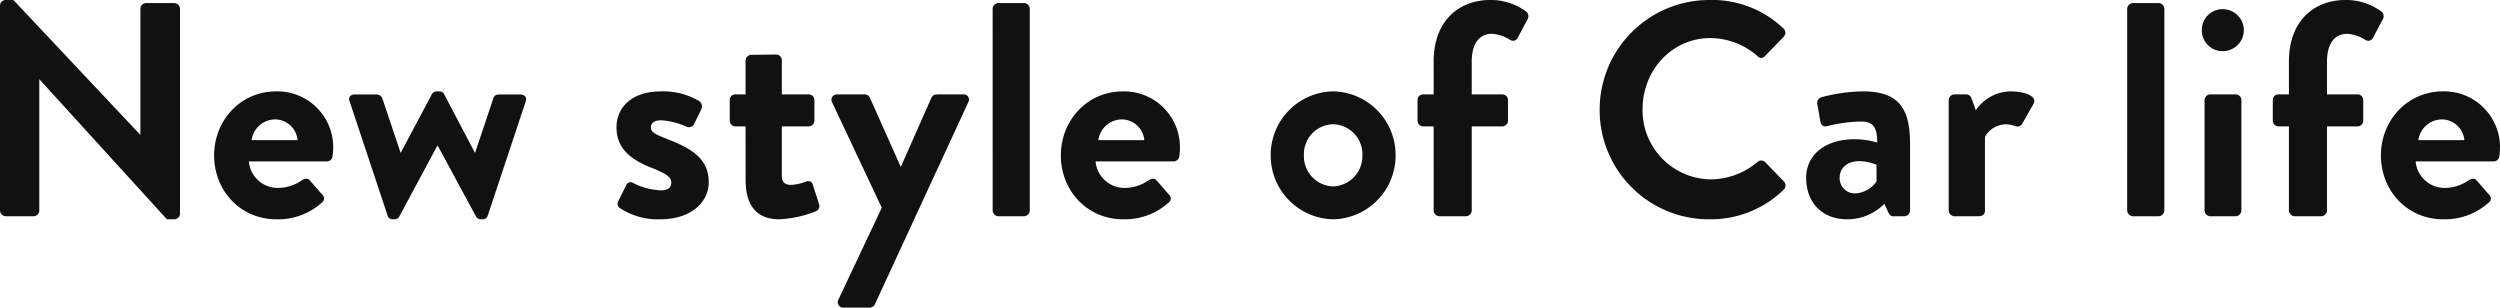 <svg xmlns="http://www.w3.org/2000/svg" width="525.312" height="64.64" viewBox="0 0 525.312 64.64">
  <path id="パス_1138" data-name="パス 1138" d="M-526.848-1.216A1.259,1.259,0,0,0-525.632,0h5.824a1.215,1.215,0,0,0,1.216-1.216v-27.52h.064L-491.776.64h1.536a1.2,1.2,0,0,0,1.216-1.152V-43.584A1.259,1.259,0,0,0-490.24-44.8h-5.888a1.215,1.215,0,0,0-1.216,1.216v26.432h-.064L-524.032-45.44h-1.6a1.2,1.2,0,0,0-1.216,1.152ZM-481.856-12.8c0,7.36,5.44,13.44,13.12,13.44A13.778,13.778,0,0,0-459.2-2.88a1.054,1.054,0,0,0,.064-1.664l-2.624-3.008c-.448-.512-1.024-.384-1.664,0a8.9,8.9,0,0,1-4.992,1.6,6.1,6.1,0,0,1-6.144-5.568h16.384a1.238,1.238,0,0,0,1.216-1.088,15.693,15.693,0,0,0,.128-1.728A11.736,11.736,0,0,0-468.8-26.24C-476.416-26.24-481.856-20.032-481.856-12.8Zm7.872-3.2a5.043,5.043,0,0,1,4.992-4.352A4.78,4.78,0,0,1-464.32-16ZM-445.376-.064a1.088,1.088,0,0,0,1.088.7h.32a1.132,1.132,0,0,0,1.024-.576l8-14.912h.064L-426.816.064a1.132,1.132,0,0,0,1.024.576h.256a1.119,1.119,0,0,0,1.152-.7l8-24.064c.32-.832-.256-1.472-1.152-1.472h-4.16c-.7,0-1.216.064-1.472.768l-3.84,11.456h-.064l-6.464-12.288a1.062,1.062,0,0,0-1.024-.576h-.512a1.1,1.1,0,0,0-1.024.576l-6.528,12.288h-.064l-3.84-11.456a1.337,1.337,0,0,0-1.152-.768h-4.608c-.9,0-1.472.64-1.088,1.472Zm48.768-1.664A14.491,14.491,0,0,0-388.1.64c6.464,0,10.176-3.584,10.176-7.808,0-4.992-3.712-7.1-8.64-9.024-2.368-.96-3.52-1.344-3.52-2.5,0-.832.64-1.472,2.176-1.472a15.167,15.167,0,0,1,5.312,1.344,1.227,1.227,0,0,0,1.536-.448l1.6-3.264a1.362,1.362,0,0,0-.576-1.728A14.724,14.724,0,0,0-387.9-26.24c-6.528,0-9.408,3.648-9.408,7.552s2.3,6.528,7.232,8.448c3.392,1.344,4.288,2.048,4.288,3.2,0,1.088-.9,1.6-2.176,1.6a14.264,14.264,0,0,1-5.824-1.536.97.97,0,0,0-1.472.448l-1.728,3.456A1.1,1.1,0,0,0-396.608-1.728Zm26.432-5.888c0,5.184,2.176,8.256,7.1,8.256a24.109,24.109,0,0,0,7.616-1.664,1.159,1.159,0,0,0,.7-1.536l-1.28-4.032a1,1,0,0,0-1.408-.7,10.319,10.319,0,0,1-3.136.7c-1.024,0-1.984-.256-1.984-2.048V-18.88h5.632a1.215,1.215,0,0,0,1.216-1.216v-4.288a1.177,1.177,0,0,0-1.216-1.216h-5.632v-7.168a1.2,1.2,0,0,0-1.152-1.216l-5.248.064a1.259,1.259,0,0,0-1.216,1.216v7.1h-2.176a1.163,1.163,0,0,0-1.152,1.216V-20.1a1.2,1.2,0,0,0,1.152,1.216h2.176Zm28.608,5.824-9.088,19.264a1.146,1.146,0,0,0,1.088,1.728h5.5a1.279,1.279,0,0,0,1.088-.768l19.584-42.368A1.1,1.1,0,0,0-324.48-25.6h-5.12c-.768,0-1.216.064-1.536.7l-6.4,14.464h-.064L-344.064-24.9a1.15,1.15,0,0,0-1.088-.7h-5.76A1.13,1.13,0,0,0-352-23.936Zm23.3.576A1.259,1.259,0,0,0-317.056,0h5.376a1.259,1.259,0,0,0,1.216-1.216V-43.584A1.259,1.259,0,0,0-311.68-44.8h-5.376a1.259,1.259,0,0,0-1.216,1.216ZM-303.936-12.8c0,7.36,5.44,13.44,13.12,13.44a13.778,13.778,0,0,0,9.536-3.52,1.054,1.054,0,0,0,.064-1.664l-2.624-3.008c-.448-.512-1.024-.384-1.664,0a8.9,8.9,0,0,1-4.992,1.6,6.1,6.1,0,0,1-6.144-5.568h16.384a1.238,1.238,0,0,0,1.216-1.088,15.693,15.693,0,0,0,.128-1.728,11.736,11.736,0,0,0-11.968-11.9C-298.5-26.24-303.936-20.032-303.936-12.8Zm7.872-3.2a5.043,5.043,0,0,1,4.992-4.352A4.78,4.78,0,0,1-286.4-16Zm36.224,3.136A13.388,13.388,0,0,0-246.72.64a13.388,13.388,0,0,0,13.12-13.5A13.359,13.359,0,0,0-246.72-26.24,13.359,13.359,0,0,0-259.84-12.864Zm6.976,0a6.261,6.261,0,0,1,6.144-6.464,6.3,6.3,0,0,1,6.144,6.464,6.376,6.376,0,0,1-6.144,6.592A6.335,6.335,0,0,1-252.864-12.864ZM-225.6-1.216A1.259,1.259,0,0,0-224.384,0h5.568A1.259,1.259,0,0,0-217.6-1.216V-18.88h6.4a1.215,1.215,0,0,0,1.216-1.216v-4.288A1.177,1.177,0,0,0-211.2-25.6h-6.4v-6.912c0-3.712,1.536-5.824,4.288-5.824a8,8,0,0,1,3.776,1.28,1.1,1.1,0,0,0,1.536-.32l2.176-4.1a1.263,1.263,0,0,0-.256-1.472,12.556,12.556,0,0,0-7.552-2.5c-6.784,0-11.968,4.48-11.968,12.928V-25.6h-2.176a1.177,1.177,0,0,0-1.216,1.216V-20.1a1.215,1.215,0,0,0,1.216,1.216h2.176Zm34.88-21.12A22.944,22.944,0,0,0-167.616.64a21.966,21.966,0,0,0,15.552-6.208A1.219,1.219,0,0,0-152-7.3l-3.968-4.1a1.179,1.179,0,0,0-1.6,0,15.359,15.359,0,0,1-9.792,3.648A14.493,14.493,0,0,1-181.7-22.528c0-8.064,6.08-14.912,14.272-14.912a15.141,15.141,0,0,1,9.856,3.776,1.025,1.025,0,0,0,1.6,0l3.9-4.032a1.189,1.189,0,0,0-.064-1.792,21.66,21.66,0,0,0-15.488-5.952A23.053,23.053,0,0,0-190.72-22.336Zm43.392,14.208c0,5.44,3.52,8.768,8.64,8.768a11,11,0,0,0,7.808-3.264l.768,1.728c.32.7.64.9,1.088.9h2.3A1.259,1.259,0,0,0-125.5-1.216V-15.1c0-6.976-1.856-11.136-9.856-11.136a34.29,34.29,0,0,0-8.7,1.216,1.258,1.258,0,0,0-.9,1.6l.576,3.328c.128.832.576,1.408,1.472,1.152a30.846,30.846,0,0,1,7.168-.96c2.368,0,3.392,1.152,3.328,4.416a16.456,16.456,0,0,0-4.672-.7C-143.616-16.192-147.328-12.672-147.328-8.128Zm7.04,0c0-2.048,1.664-3.456,4.16-3.456a10.024,10.024,0,0,1,3.584.768V-7.3a5.915,5.915,0,0,1-4.416,2.5A3.192,3.192,0,0,1-140.288-8.128Zm22.912,6.912A1.259,1.259,0,0,0-116.16,0h4.928c.9,0,1.472-.32,1.472-1.216V-16.7a5.184,5.184,0,0,1,4.544-2.624,6.96,6.96,0,0,1,1.856.384,1.142,1.142,0,0,0,1.472-.576l2.368-4.16c.768-1.6-1.92-2.56-4.928-2.56a8.935,8.935,0,0,0-7.232,3.968l-.9-2.5a1.172,1.172,0,0,0-1.152-.832h-2.432a1.215,1.215,0,0,0-1.216,1.216Zm37.5,0A1.259,1.259,0,0,0-78.656,0h5.376a1.259,1.259,0,0,0,1.216-1.216V-43.584A1.259,1.259,0,0,0-73.28-44.8h-5.376a1.259,1.259,0,0,0-1.216,1.216ZM-59.84-34.688A4.439,4.439,0,0,0-55.36-39.1a4.439,4.439,0,0,0-4.48-4.416A4.371,4.371,0,0,0-64.192-39.1,4.371,4.371,0,0,0-59.84-34.688ZM-63.616-1.216A1.259,1.259,0,0,0-62.4,0h5.312a1.259,1.259,0,0,0,1.216-1.216V-24.384A1.215,1.215,0,0,0-57.088-25.6H-62.4a1.215,1.215,0,0,0-1.216,1.216Zm17.728,0A1.259,1.259,0,0,0-44.672,0H-39.1a1.259,1.259,0,0,0,1.216-1.216V-18.88h6.4A1.215,1.215,0,0,0-30.272-20.1v-4.288A1.177,1.177,0,0,0-31.488-25.6h-6.4v-6.912c0-3.712,1.536-5.824,4.288-5.824a8,8,0,0,1,3.776,1.28,1.1,1.1,0,0,0,1.536-.32l2.176-4.1a1.263,1.263,0,0,0-.256-1.472,12.556,12.556,0,0,0-7.552-2.5c-6.784,0-11.968,4.48-11.968,12.928V-25.6h-2.176a1.177,1.177,0,0,0-1.216,1.216V-20.1a1.215,1.215,0,0,0,1.216,1.216h2.176ZM-26.56-12.8C-26.56-5.44-21.12.64-13.44.64A13.778,13.778,0,0,0-3.9-2.88,1.054,1.054,0,0,0-3.84-4.544L-6.464-7.552c-.448-.512-1.024-.384-1.664,0a8.9,8.9,0,0,1-4.992,1.6,6.1,6.1,0,0,1-6.144-5.568H-2.88a1.238,1.238,0,0,0,1.216-1.088,15.692,15.692,0,0,0,.128-1.728A11.736,11.736,0,0,0-13.5-26.24C-21.12-26.24-26.56-20.032-26.56-12.8Zm7.872-3.2A5.043,5.043,0,0,1-13.7-20.352,4.78,4.78,0,0,1-9.024-16Z" transform="translate(526.848 45.44)" fill="#111"/>
</svg>
